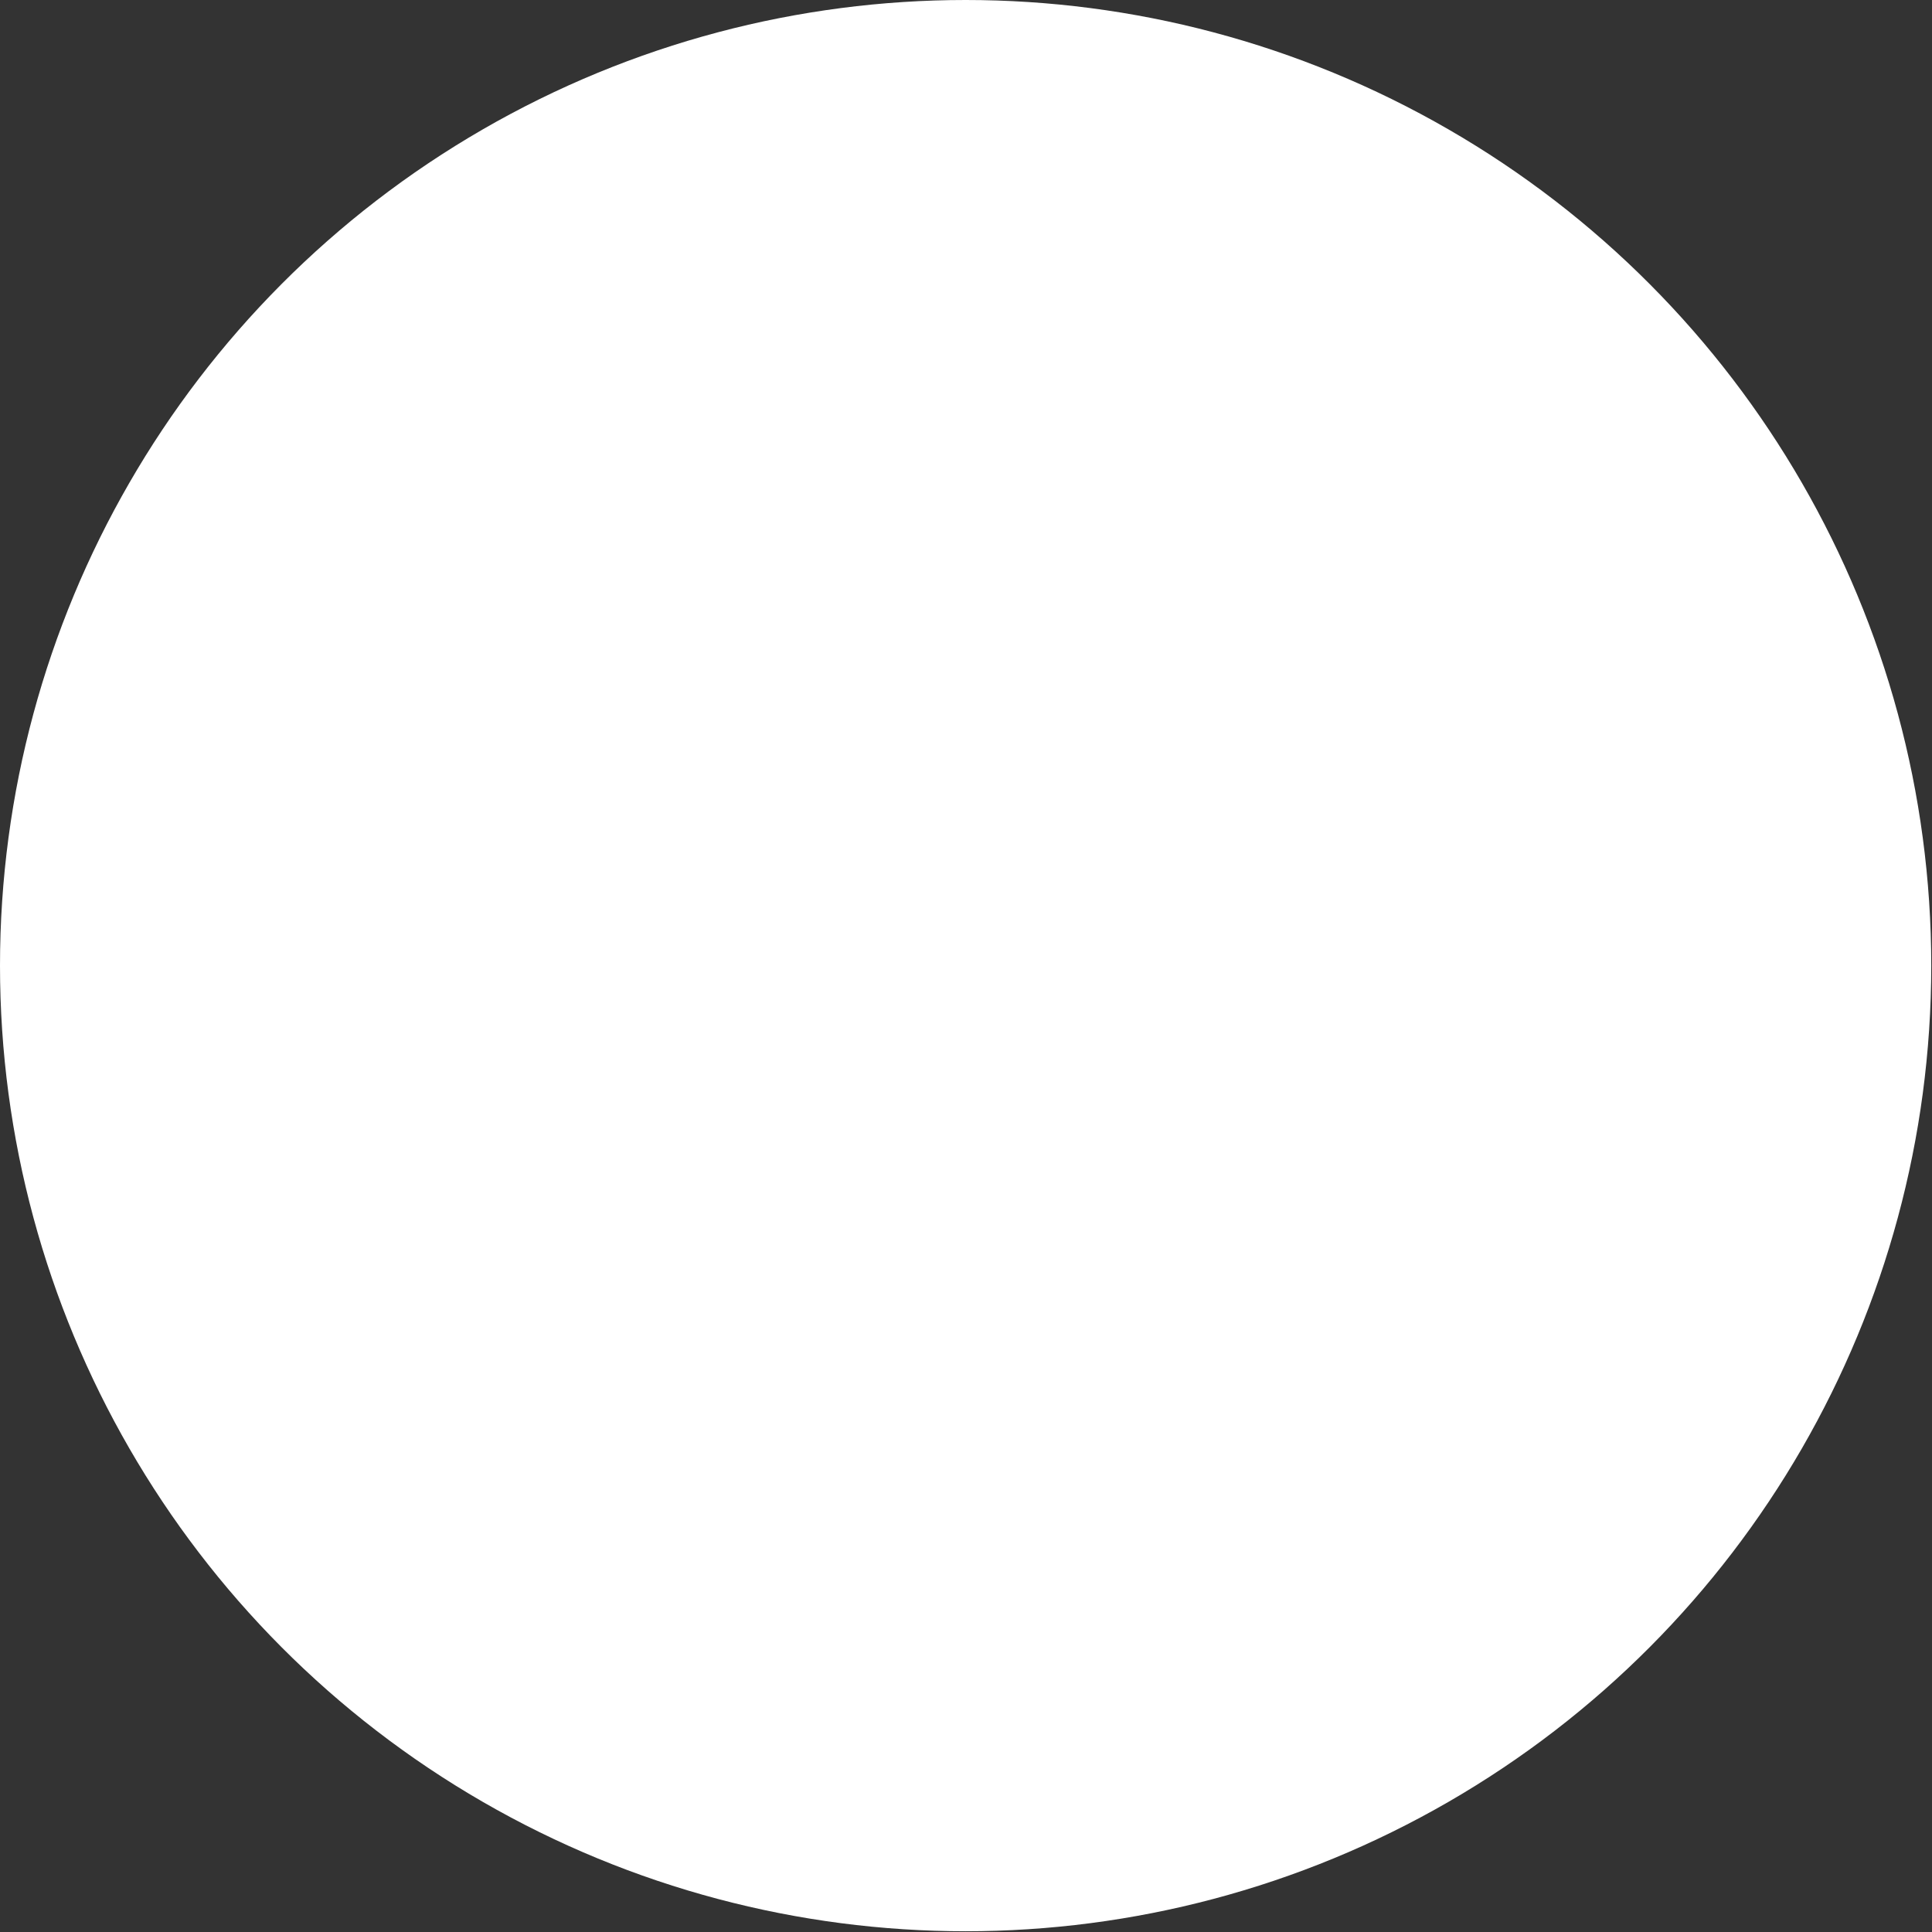 <?xml version="1.0" encoding="utf-8"?>
<svg xmlns="http://www.w3.org/2000/svg" fill="none" height="100%" overflow="visible" preserveAspectRatio="none" style="display: block;" viewBox="0 0 867 867" width="100%">
<rect x="0" y="0" width="867" height="867" fill="#333333" stroke="none"/>
<circle cx="433.333" cy="433.333" fill="white" id="Ellipse 9" r="433.333"/>
</svg>